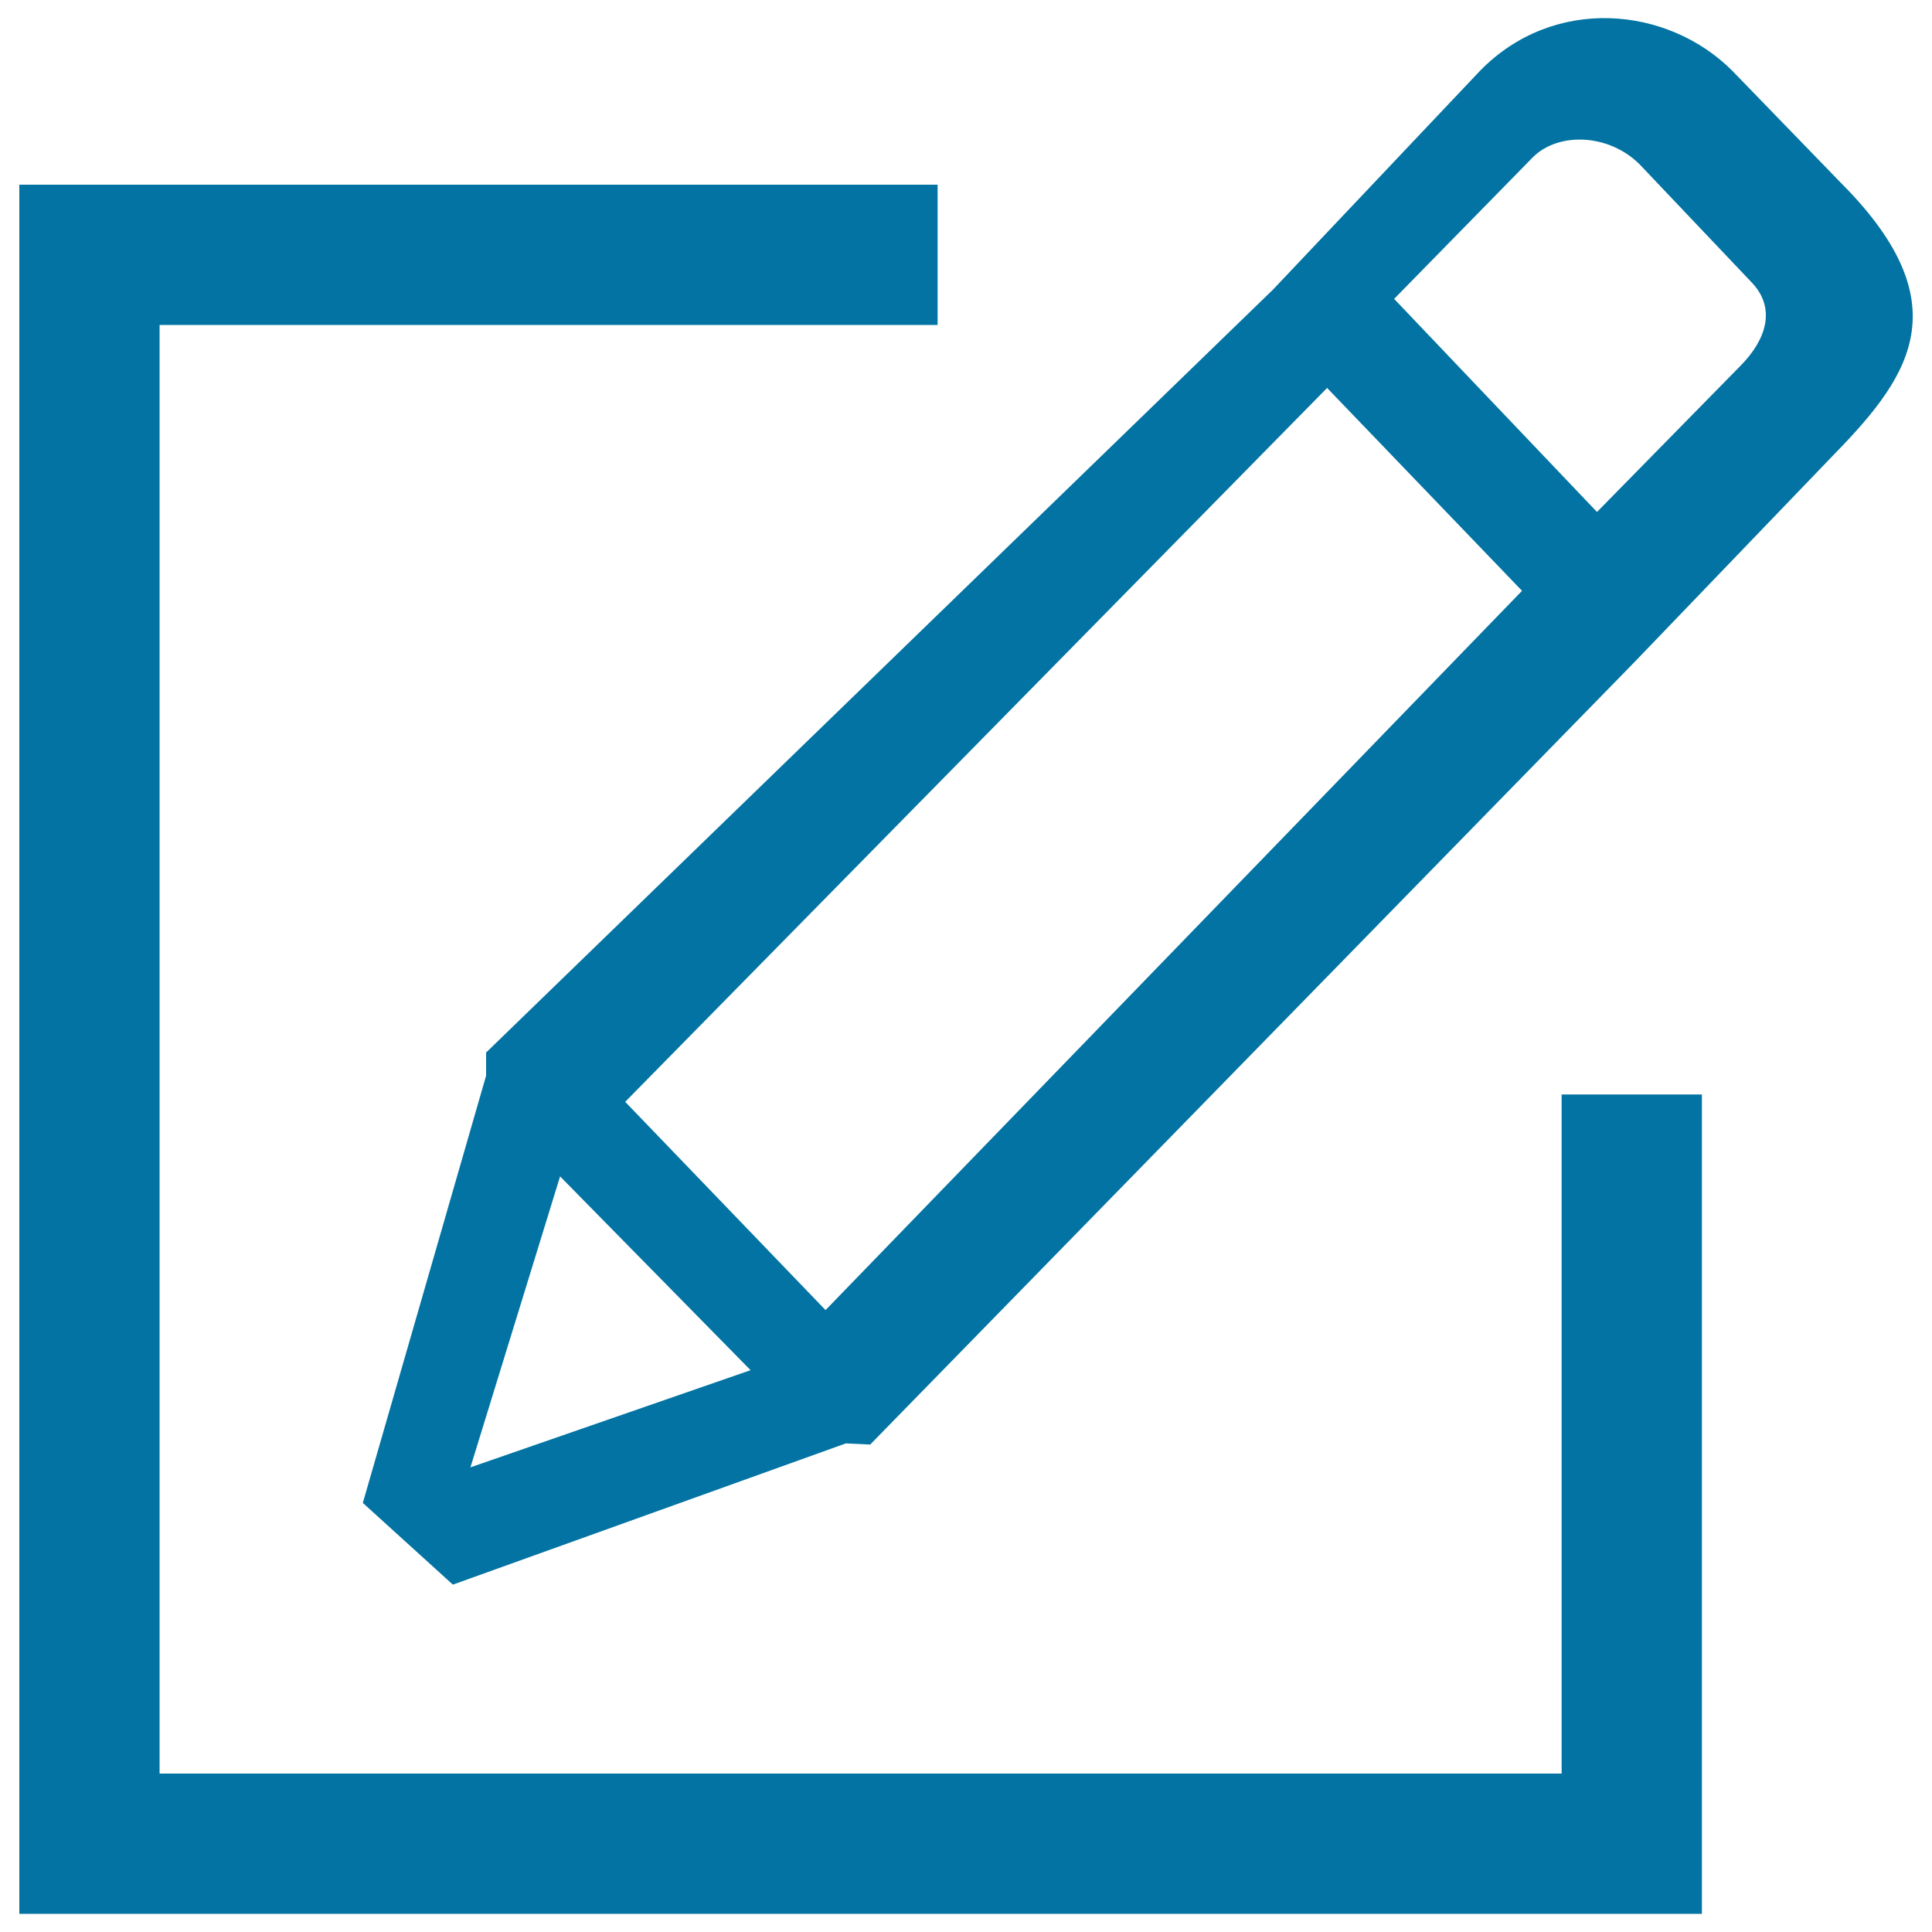 <svg xmlns="http://www.w3.org/2000/svg" viewBox="0 0 1000 1000" style="fill:#0273a2">
<title>Message Template SVG icon</title>
<path d="M952.7,94.5l-56.1-57.9C863,3,804.1-2.3,766.1,36.6L658.9,149.9L251.6,544.8v12l-63.8,221.1l46.6,42.3l203.4-73.1l12.6,0.6l395.4-404.8l101-105.1C986.1,197.6,1017.6,159.4,952.7,94.5z M243.5,759.5l46.4-150.6l98.6,100.3L243.5,759.5z M427.3,678.1L323.6,570.3l363.3-369.5l100.9,105L427.3,678.1z M901,189.2L826.6,265l-105-110.3l71.8-73.3c13.2-13.2,39.4-12.3,55.4,3.8l57.6,60.7C919.6,159.4,914.2,175.8,901,189.2z"/><path d="M808.3,918H82.6V168.2h402.7V95.6H10v895h870.9V566.5h-72.6V918z"/>
</svg>